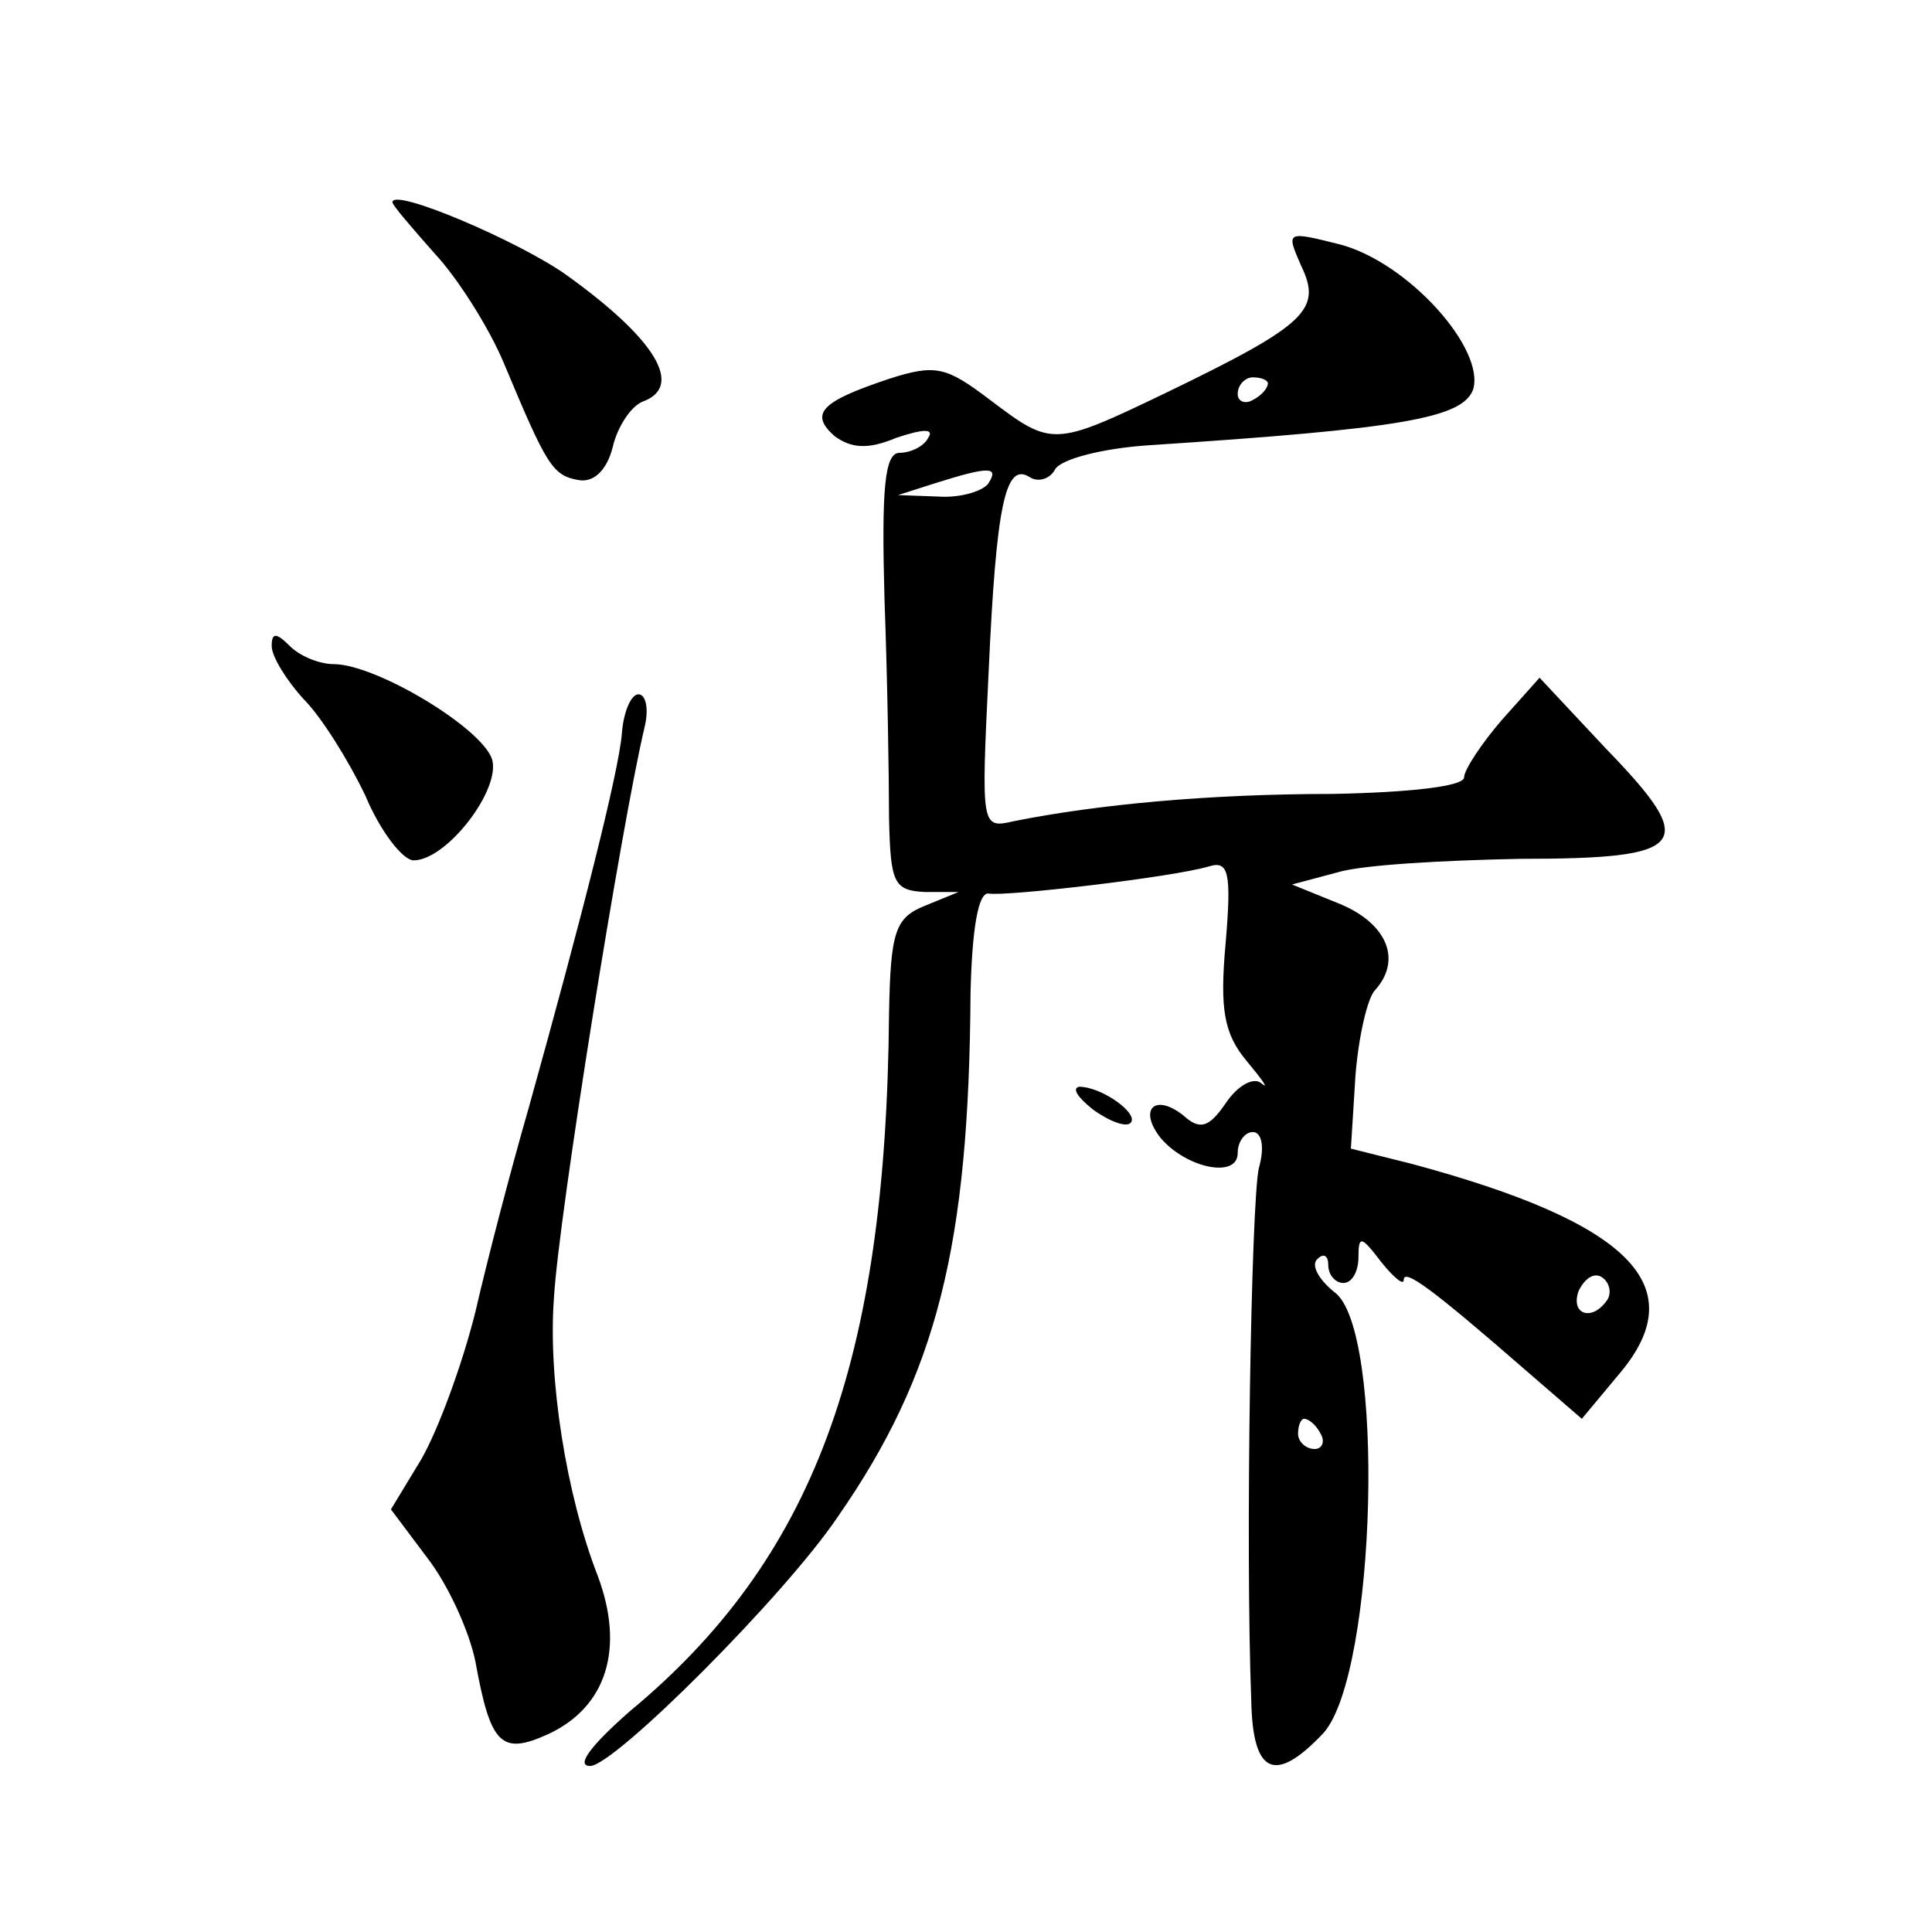 <?xml version="1.0" standalone="no"?>
<!DOCTYPE svg PUBLIC "-//W3C//DTD SVG 20010904//EN"
 "http://www.w3.org/TR/2001/REC-SVG-20010904/DTD/svg10.dtd">
<svg version="1.0" xmlns="http://www.w3.org/2000/svg"
 width="128pt" height="128pt" viewBox="0 0 128 128"
 preserveAspectRatio="xMidYMid meet">
<g transform="translate(0,128) scale(0.1,-0.1)"
fill="#0" stroke="none">
<path d="M260 1146 c0 -2 13 -17 28 -34 15 -16 36 -49 46 -73 28 -67 32 -74 49
-77 10 -2 19 6 23 22 3 13 12 27 20 30 27 10 9 41 -51 84 -31 22 -115 58 -115 48z
M862 1104 c14 -29 4 -39 -89 -84 -75 -36 -76 -36 -117 -5 -29 22 -36 24 -67 14
-45 -15 -53 -23 -36 -38 11 -8 22 -9 41 -1 18 6 25 6 21 0 -3 -6 -12 -10 -19 -10
-10 0 -12 -24 -10 -97 2 -54 3 -119 3 -145 1 -43 3 -48 24 -49 l22 0 -22 -9 c-20
-8 -23 -17 -24 -72 -2 -231 -50 -361 -172 -462 -25 -22 -36 -36 -26 -36 16 0 129
113 164 165 66 95 87 180 88 347 1 42 5 67 12 66 12 -2 123 11 146 18 13 4 15 -4
11 -51 -4 -44 -1 -60 14 -78 10 -12 15 -19 10 -15 -5 5 -16 -1 -24 -13 -11 -16
-17 -18 -28 -8 -19 15 -30 4 -15 -15 17 -20 51 -27 51 -10 0 8 5 14 10 14 6 0 8
-10 4 -24 -5 -22 -9 -249 -5 -353 1 -49 16 -55 48 -21 35 40 41 268 7 292 -10 8
-16 18 -11 22 4 4 7 2 7 -4 0 -7 5 -12 10 -12 6 0 10 8 10 17 0 15 2 14 15 -3 8
-10 15 -16 15 -12 0 8 19 -6 81 -60 l37 -32 25 30 c49 58 7 100 -138 139 l-40 10
3 48 c2 26 8 52 13 57 18 20 8 44 -23 57 l-32 13 30 8 c16 5 70 8 121 9 112 0 119
9 57 73 l-44 47 -25 -28 c-13 -15 -25 -33 -25 -38 0 -6 -36 -10 -87 -11 -82 0 -156
-7 -211 -18 -22 -5 -22 -5 -17 99 5 110 11 139 27 129 6 -4 14 -1 17 5 4 7 32 14
62 16 168 11 208 18 215 37 8 27 -43 84 -88 96 -36 9 -36 9 -26 -14z m-22 -78 c0
-3 -4 -8 -10 -11 -5 -3 -10 -1 -10 4 0 6 5 11 10 11 6 0 10 -2 10 -4z m-185 -66
c-3 -5 -18 -10 -33 -9 l-27 1 25 8 c35 11 42 11 35 0z m410 -541 c-10 -15 -25 -10
-19 6 4 8 10 12 15 9 5 -3 7 -10 4 -15z m-190 -89 c3 -5 1 -10 -4 -10 -6 0 -11
5 -11 10 0 6 2 10 4 10 3 0 8 -4 11 -10z M180 852 c0 -7 10 -23 21 -35 12 -12 30
-41 41 -64 10 -24 25 -43 32 -43 22 0 58 47 52 67 -7 21 -77 63 -105 63 -9 0 -22
5 -29 12 -9 9 -12 9 -12 0z M412 794 c-2 -25 -26 -120 -62 -249 -11 -38 -27 -99
-35 -134 -9 -36 -25 -79 -36 -98 l-20 -33 24 -32 c14 -18 28 -49 32 -69 10 -55
17 -62 48 -48 39 18 51 57 33 105 -21 54 -33 131 -29 184 3 54 45 315 60 378 3
12 1 22 -4 22 -5 0 -10 -12 -11 -26z M724 545 c11 -8 22 -12 25 -9 6 6 -19 24 -34
24 -5 -1 -1 -7 9 -15z"/>
</g>
</svg>
